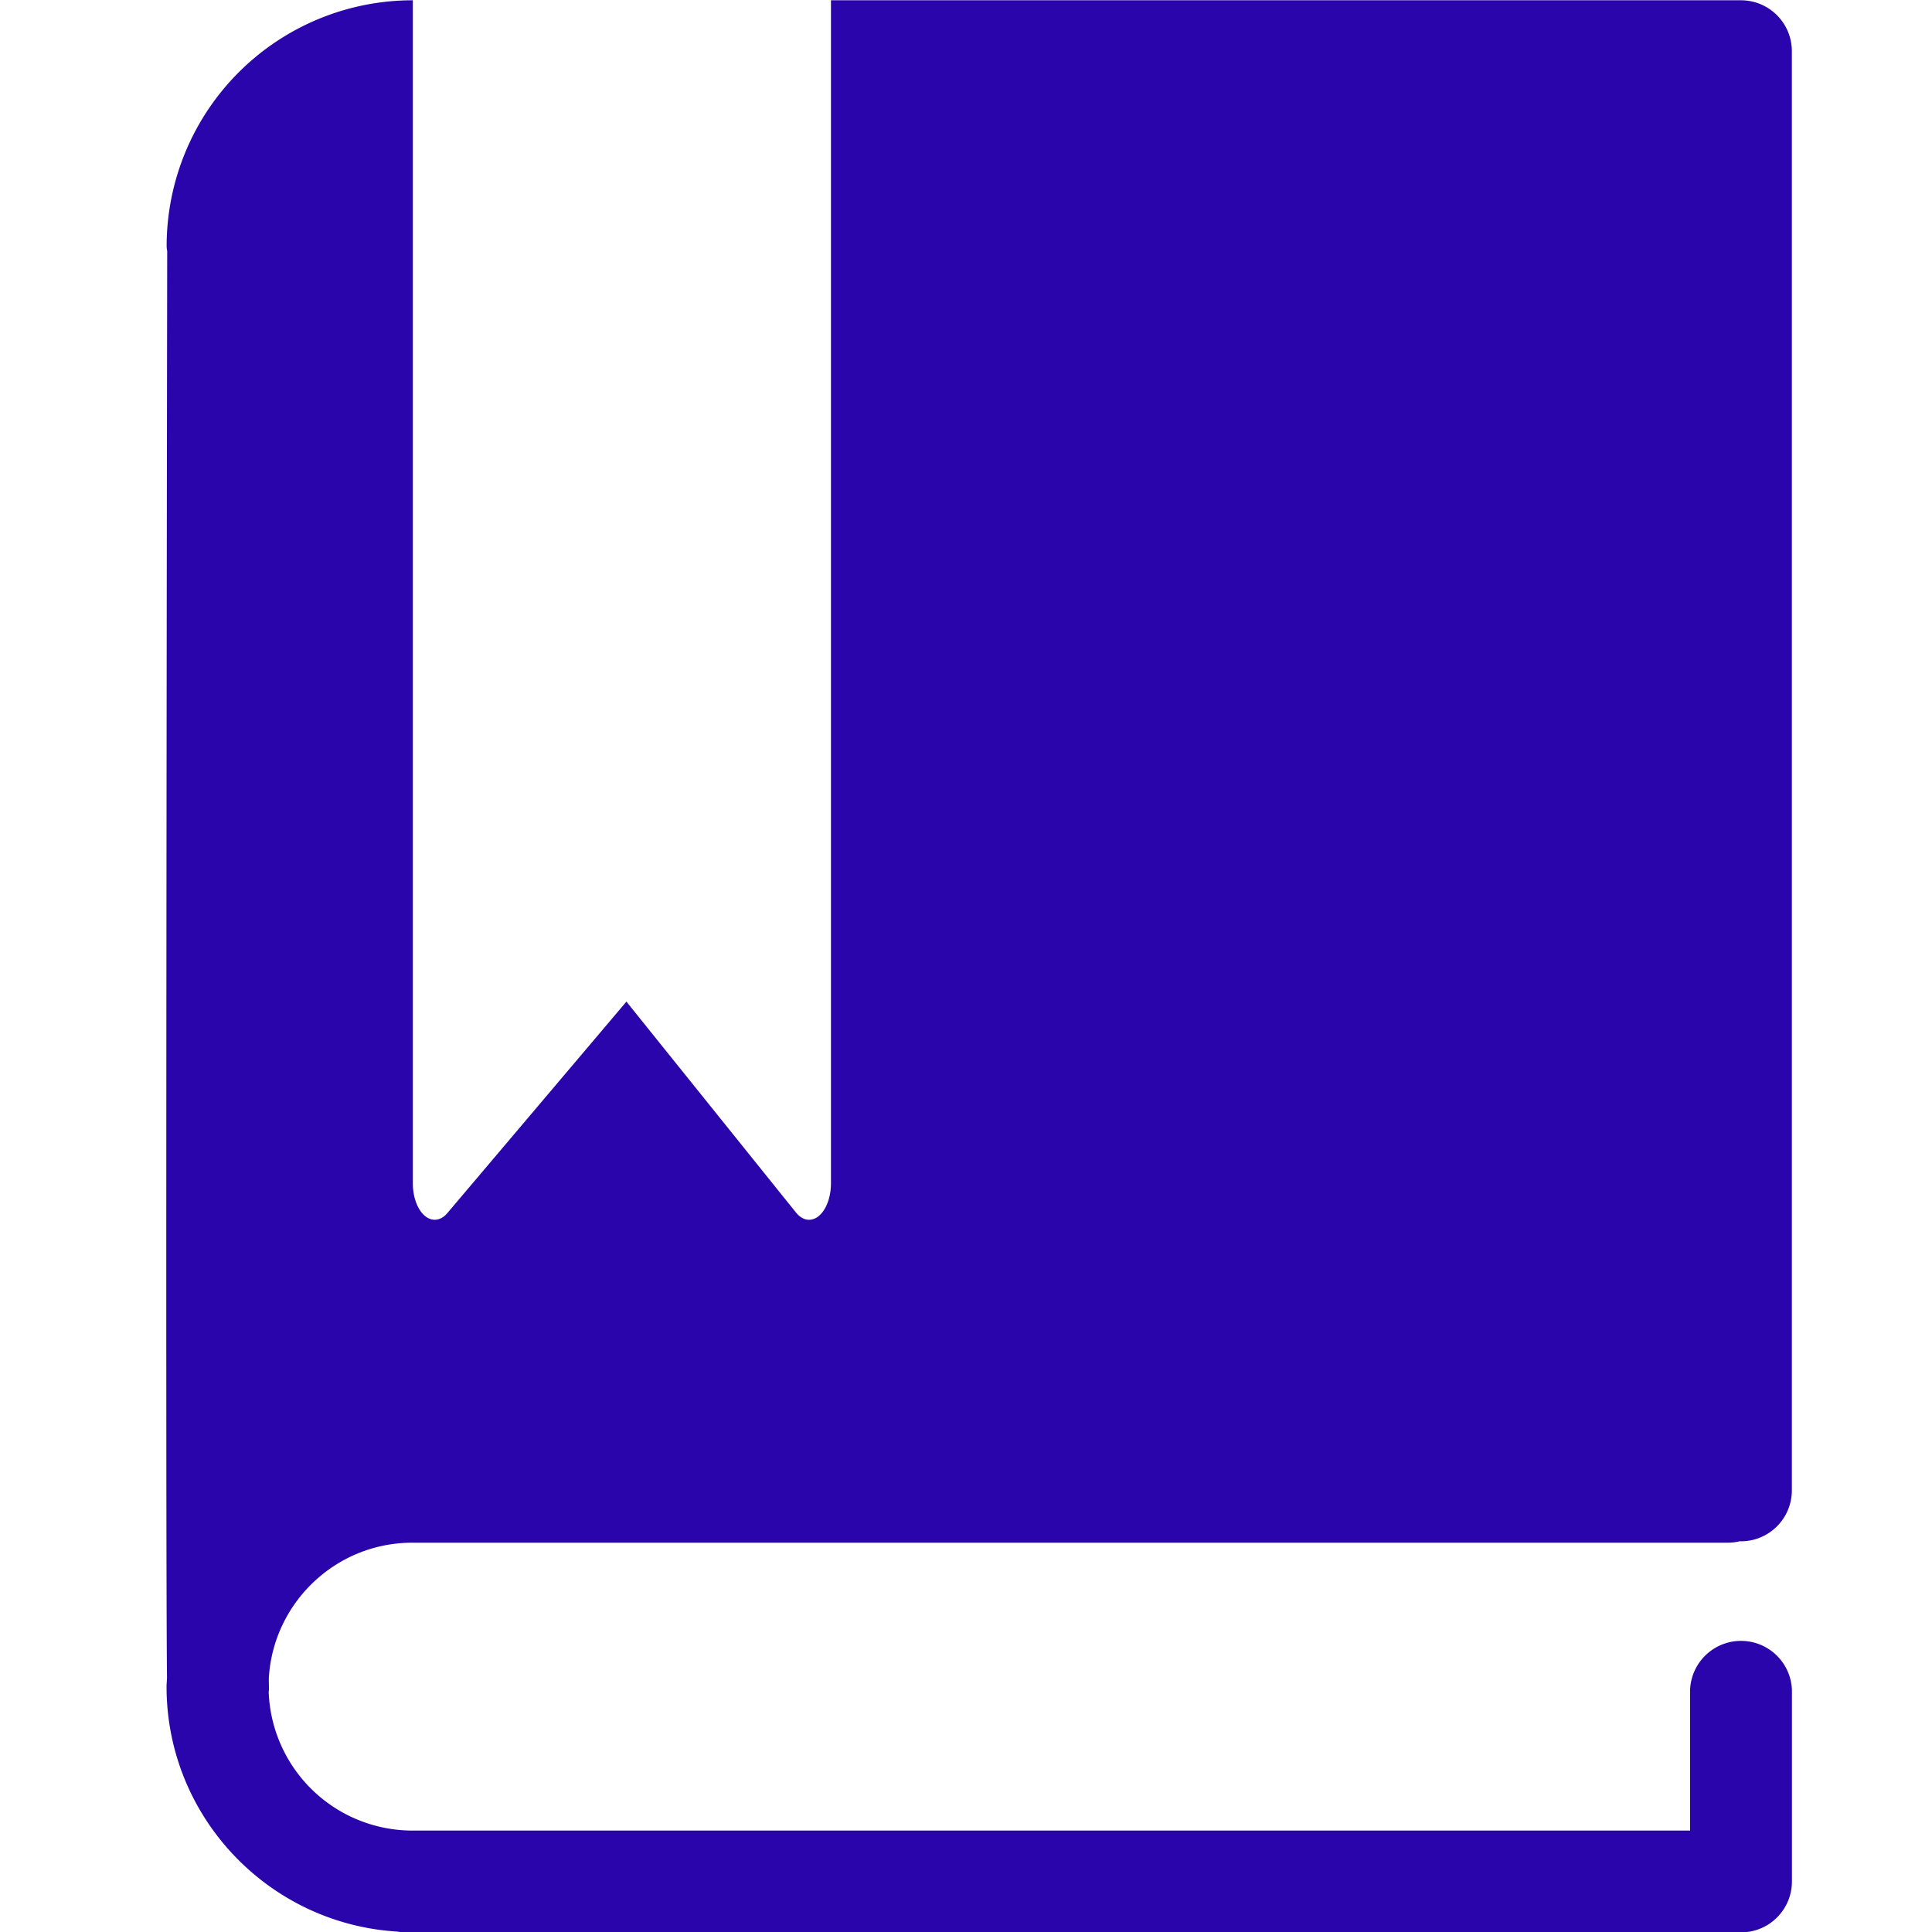 <svg xmlns="http://www.w3.org/2000/svg" fill="none" viewBox="0 0 48 48"><path fill="#2A05AB" d="M6.679 41.691c0 .116.003.202.004.259 0 .033-.006.065-.007.1a3.577 3.577 0 0 0 3.568 3.43H41.99v-3.497a1.266 1.266 0 0 1 2.53 0v4.761c0 .699-.566 1.265-1.264 1.265H10.053c-.065 0-.129-.01-.193-.02-3.188-.198-5.722-2.848-5.722-6.086 0-.074.009-.145.011-.22-.04-3.756 0-32.33.005-35.439-.006-.044-.014-.087-.014-.131A6.113 6.113 0 0 1 10.246.007h.011V29.4c0 .339.113.648.294.804.181.155.399.13.564-.066l4.448-5.253 4.213 5.24c.096.119.21.18.325.18a.38.38 0 0 0 .244-.096c.184-.154.3-.467.3-.81V.007h22.608c.699 0 1.265.566 1.265 1.265v35.756c0 .698-.566 1.265-1.265 1.265-.007 0-.013-.003-.02-.003a1.274 1.274 0 0 1-.29.038H10.244c-1.9 0-3.455 1.49-3.565 3.363Z"/></svg>